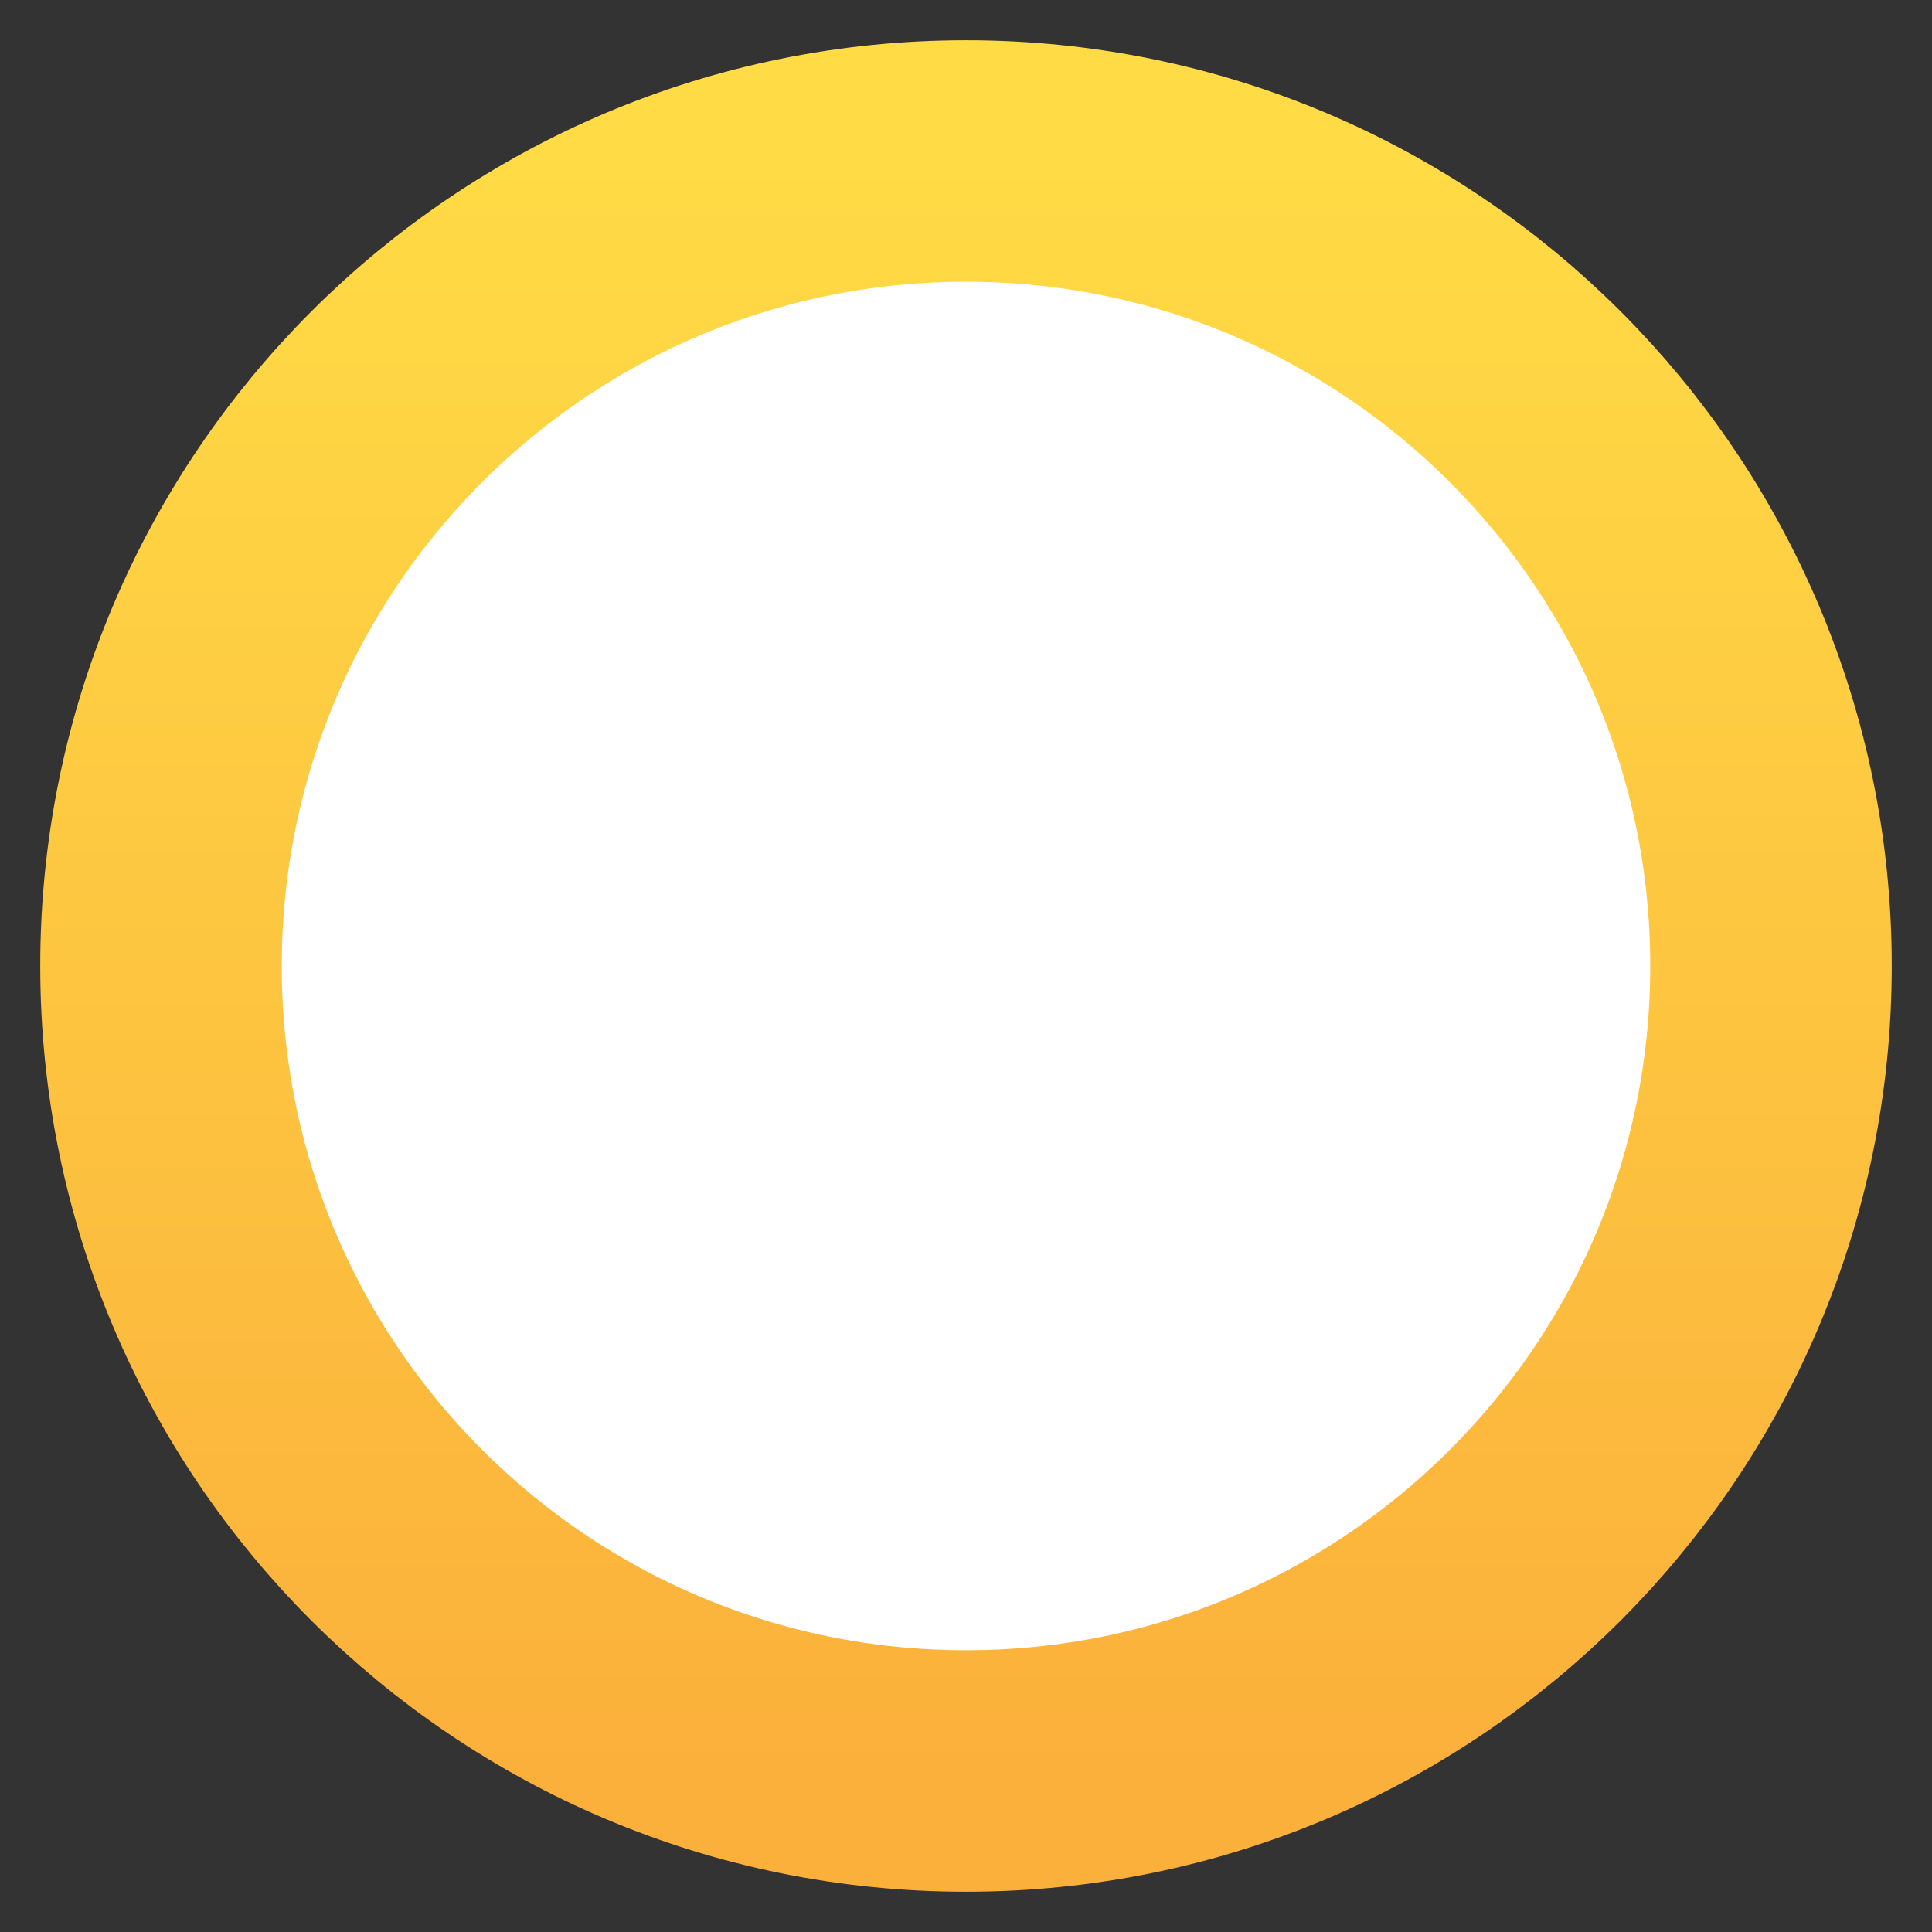<svg width="24" height="24" viewBox="0 0 24 24" fill="none" xmlns="http://www.w3.org/2000/svg">
<rect x="0" y="0" width="24" height="24" fill="#333333" stroke="none"/>
<path d="M12 22C17.523 22 22 17.523 22 12C22 6.477 17.523 2 12 2C6.477 2 2 6.477 2 12C2 17.523 6.477 22 12 22Z" fill="white" stroke="url(#paint0_linear_2053_950)" stroke-width="3"/>
<defs>
<linearGradient id="paint0_linear_2053_950" x1="12" y1="2" x2="12" y2="22" gradientUnits="userSpaceOnUse">
<stop stop-color="#FFDB45"/>
<stop offset="1" stop-color="#FBB03B"/>
</linearGradient>
</defs>
</svg>

